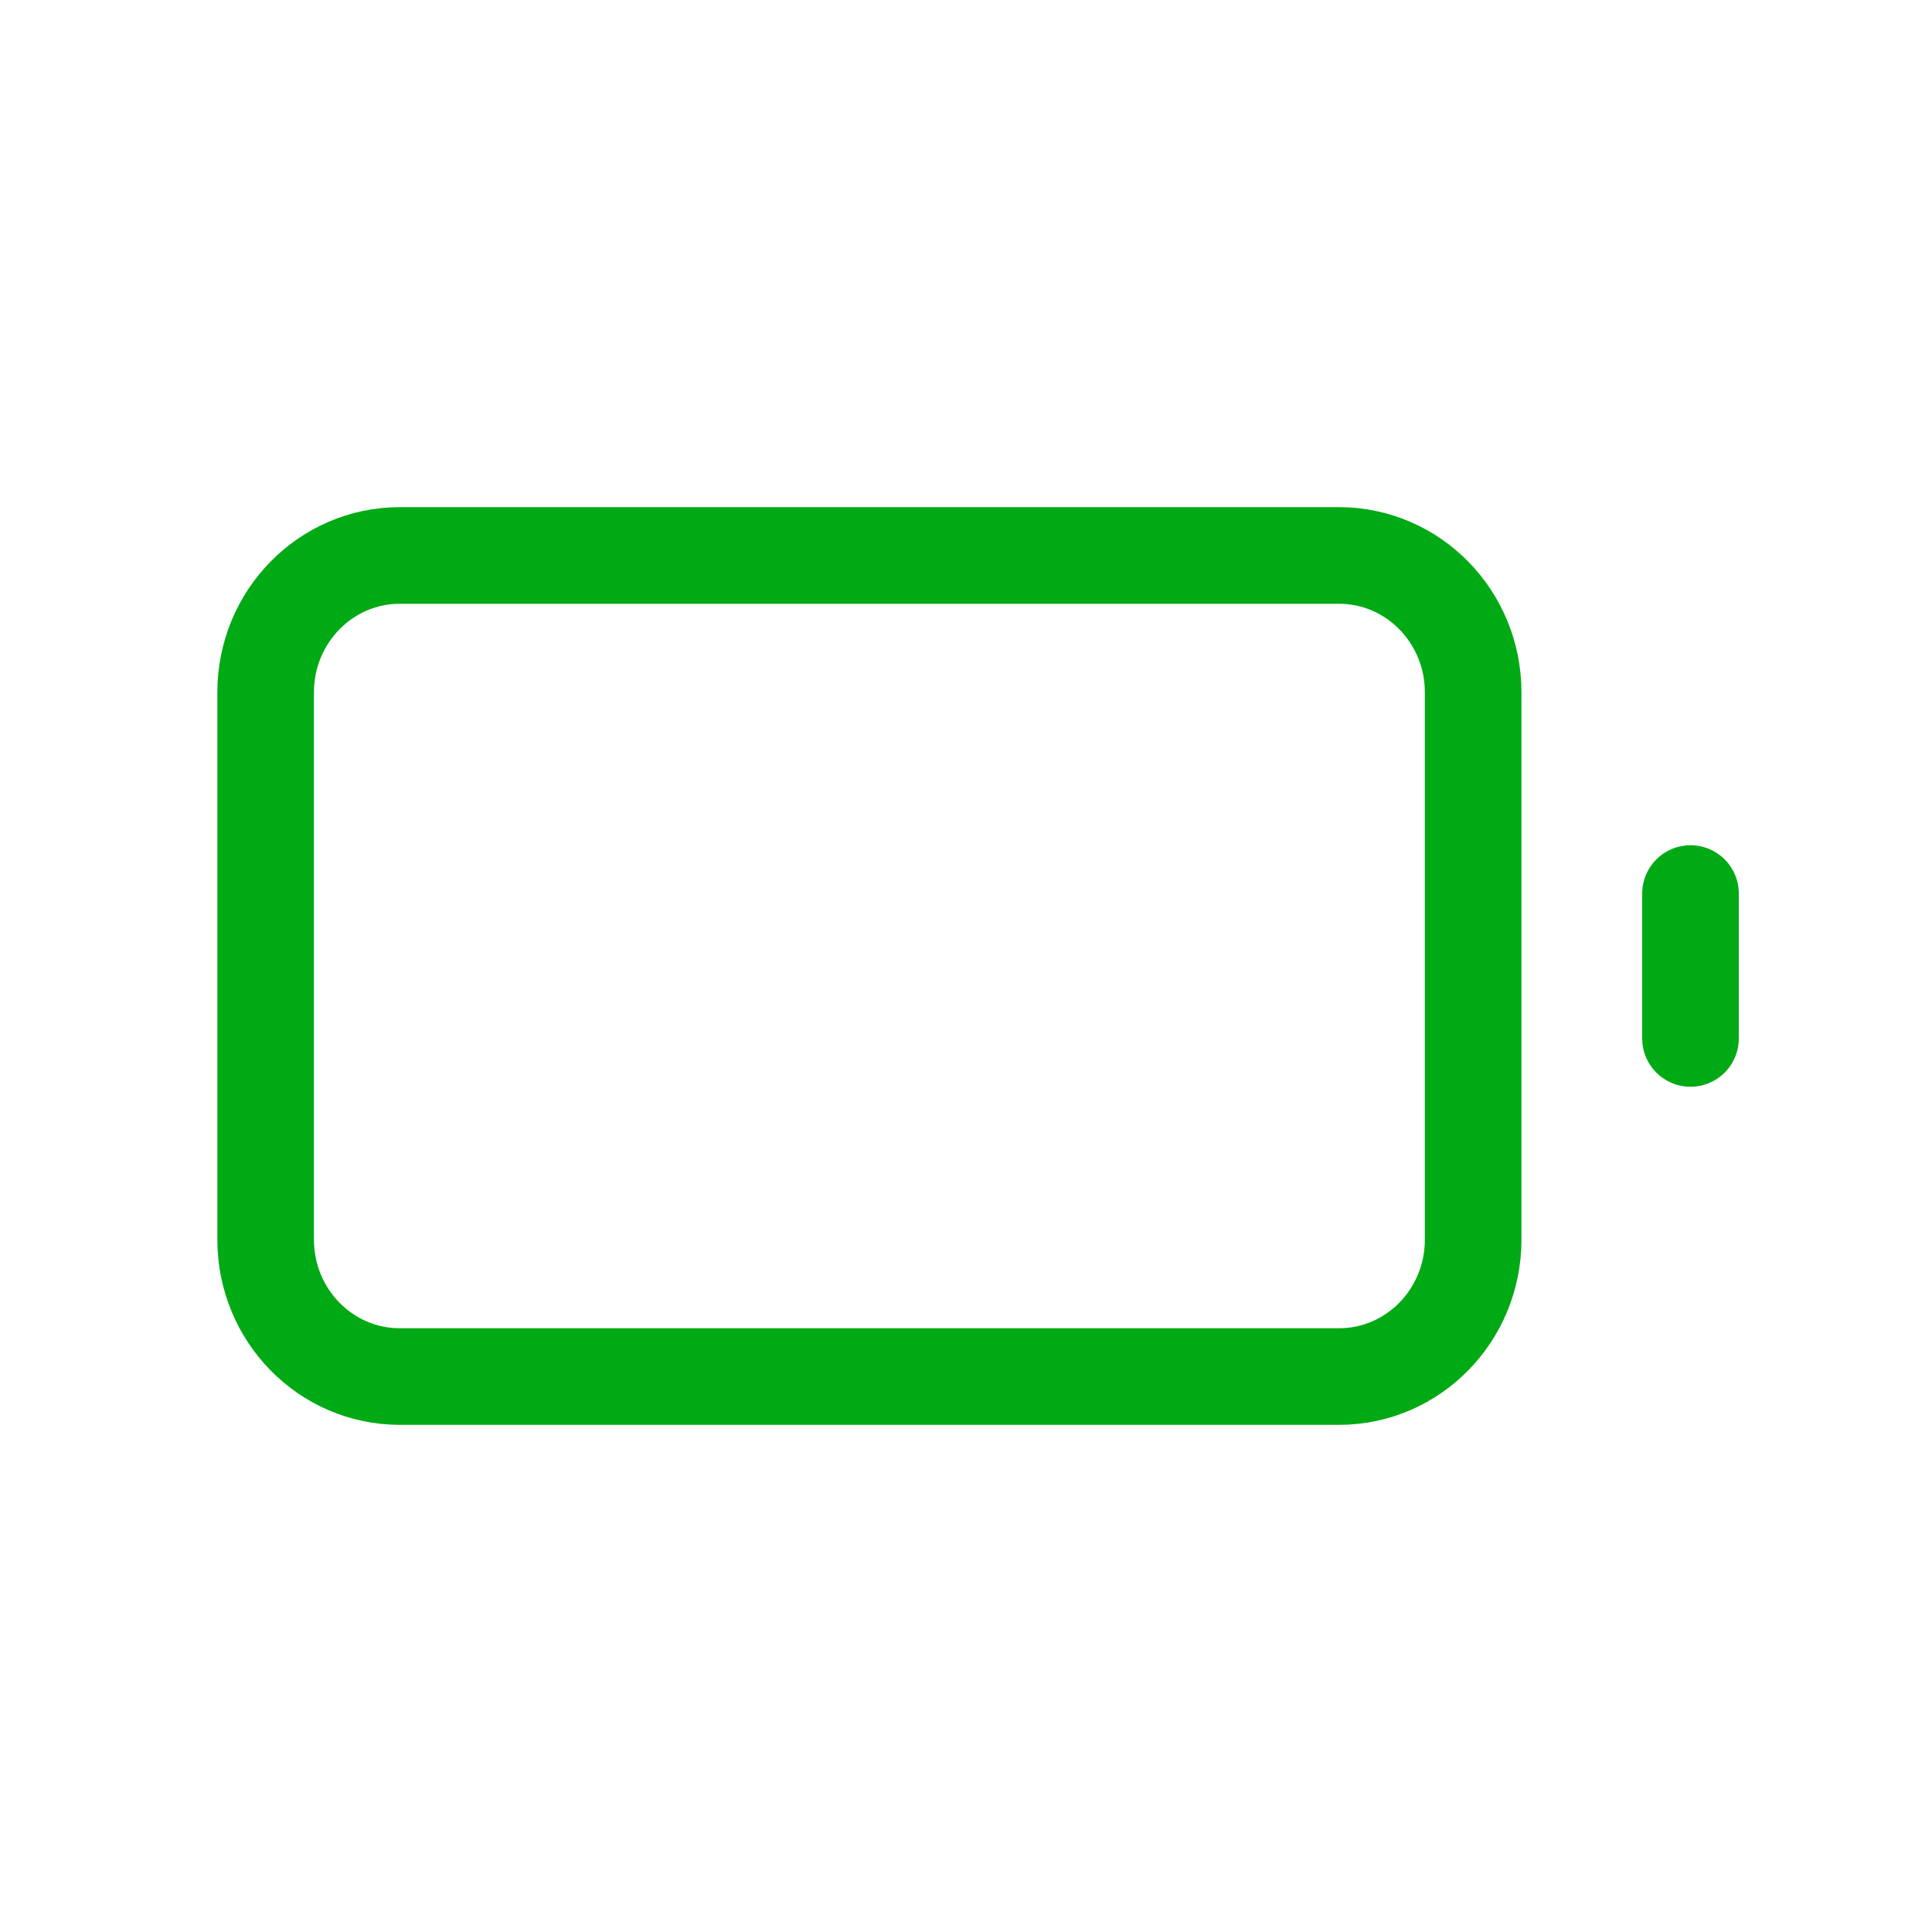 <svg width="80" height="80" viewBox="0 0 80 80" fill="none" xmlns="http://www.w3.org/2000/svg">
<path d="M55.444 23H16.556C13.487 23 11 25.537 11 28.667V51.333C11 54.463 13.487 57 16.556 57H55.444C58.513 57 61 54.463 61 51.333V28.667C61 25.537 58.513 23 55.444 23Z" stroke="#00AA14" stroke-width="4" stroke-linecap="round" stroke-linejoin="round"/>
<path d="M70 43V37" stroke="#00AA14" stroke-width="4" stroke-linecap="round" stroke-linejoin="round"/>
</svg>
